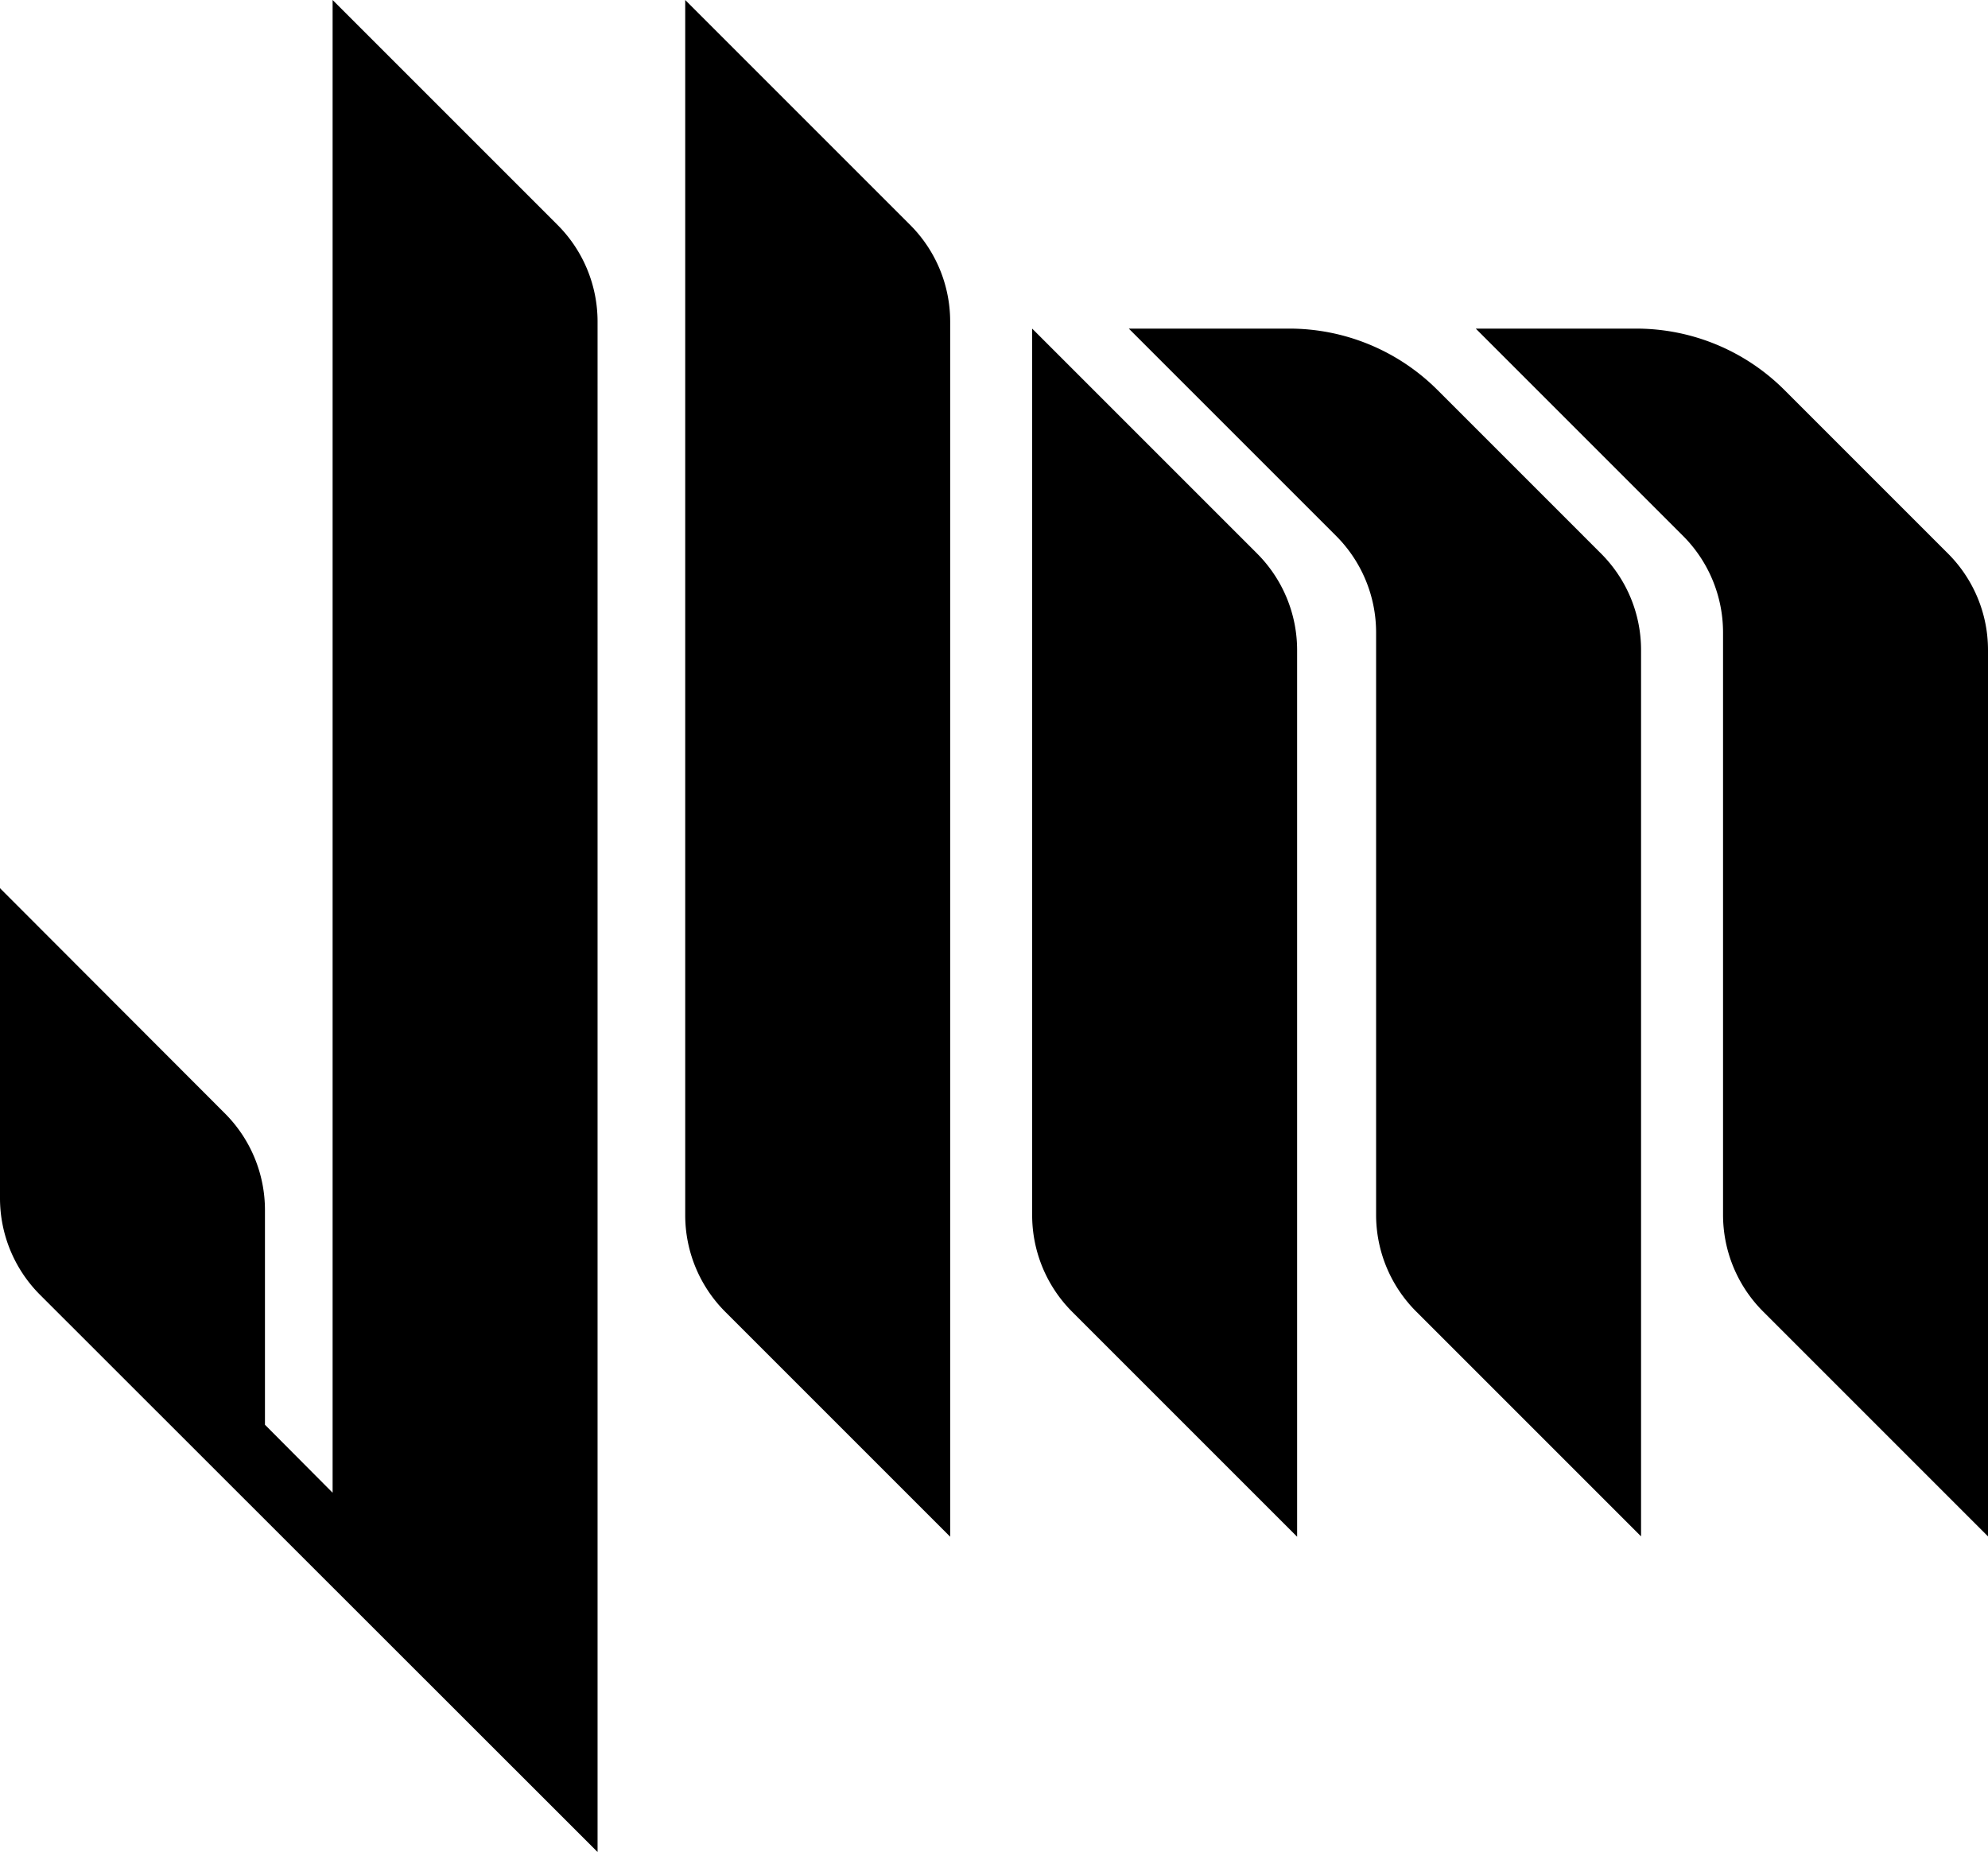 <svg xmlns="http://www.w3.org/2000/svg" viewBox="0 0 596.5 555.7"><path d="M389.2 461.1l-67.5-67.5a41 41 0 0 1-12-29v-266l67.5 67.5a41 41 0 0 1 12 29v266zM285.1 461.1l-67.5-67.5a41 41 0 0 1-12-29V0l67.5 67.5a41 41 0 0 1 12 29v364.6z"/><path d="M480.4 166.1l-49-49a62.9 62.9 0 0 0-44.7-18.5h-48l62.2 62.2a41 41 0 0 1 12 29v174.7a41 41 0 0 0 12 29l67.5 67.5V195c0-10.8-4.3-21.2-12-28.9z"/><path d="M584.5 166.1l-49-49a62.9 62.9 0 0 0-44.7-18.5h-48l62.2 62.2a41 41 0 0 1 12 29v174.7a41 41 0 0 0 12 29l67.5 67.5V195c0-10.8-4.3-21.2-12-28.9zM179.3 96.5a41 41 0 0 0-12-29L99.8 0v447.9l-20.3-20.4v-64.4a41 41 0 0 0-12-29L0 266.5v93a41 41 0 0 0 12 29l167.3 167.2V96.5z"/></svg>